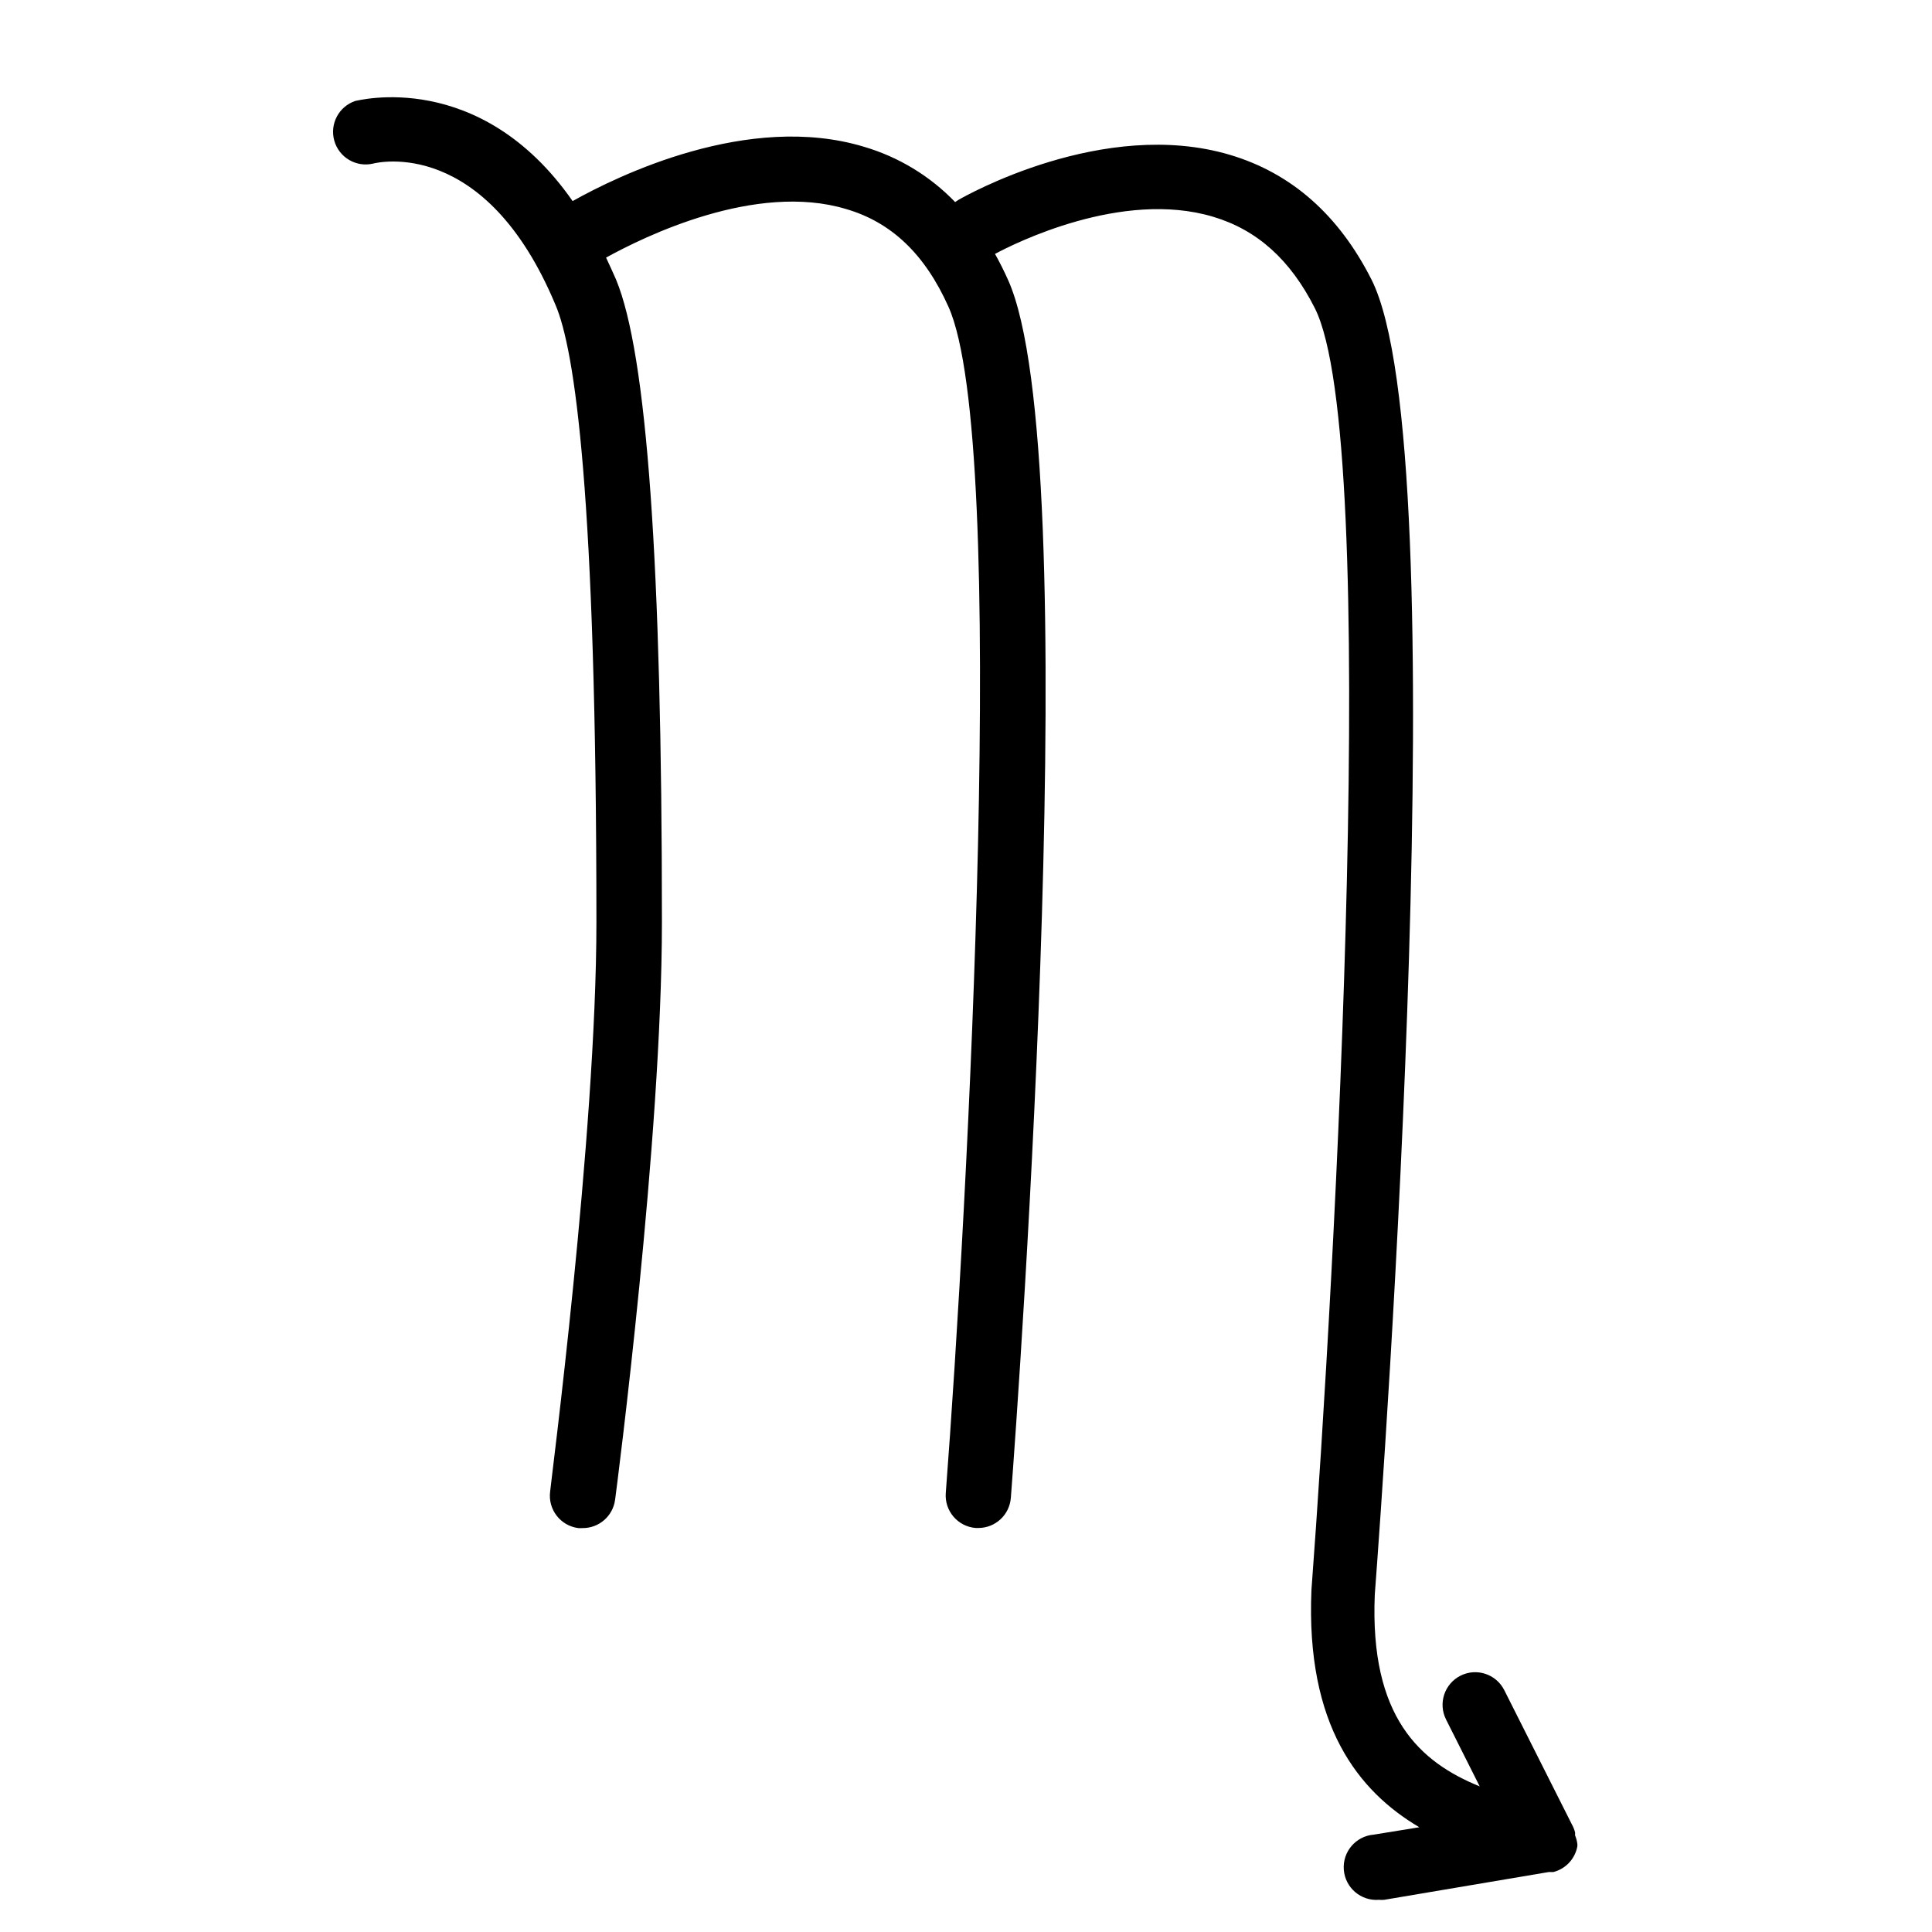 <?xml version="1.0" encoding="UTF-8"?>
<!-- Uploaded to: SVG Repo, www.svgrepo.com, Generator: SVG Repo Mixer Tools -->
<svg fill="#000000" width="800px" height="800px" version="1.1" viewBox="144 144 512 512" xmlns="http://www.w3.org/2000/svg">
 <path d="m562.02 632.7v0.578c-0.602 3.312-3.07 5.977-6.332 6.824h-1.211l-43.645 7.367c-0.457 0.043-0.922 0.043-1.383 0-4.769 0.383-8.945-3.176-9.324-7.945-0.383-4.769 3.176-8.945 7.945-9.328l12.062-1.957c-16.094-9.5-30.113-26.918-28.586-62.875 6.219-82.883 18.512-304.88 0.891-339.71-6.449-12.781-15.258-20.727-26.945-24.211-24.184-7.254-52.77 7.141-57.809 9.848 1.238 2.188 2.391 4.519 3.484 6.938 20.758 46.32 2.879 294.54 0.719 322.7h-0.004c-0.332 4.519-4.102 8.016-8.637 8.004h-0.664 0.004c-4.754-0.367-8.309-4.519-7.945-9.27 5.758-75.285 16.785-278.51 0.719-314.35-6.219-13.906-15.086-22.398-27.121-25.91-23.953-7.227-53.52 7.285-63.625 12.867 0.891 1.871 1.758 3.828 2.621 5.758 8.203 19.633 12.18 75.34 12.18 170.32 0 57.578-11.891 149.21-12.406 153.1l-0.004-0.004c-0.566 4.328-4.269 7.555-8.637 7.516-0.371 0.027-0.746 0.027-1.121 0-4.731-0.613-8.066-4.941-7.457-9.672 0-0.949 12.266-94.516 12.266-150.86 0-113.8-5.758-151.8-10.852-163.64-18.625-44.594-47.156-37.742-48.367-37.426-4.492 1.031-9.004-1.648-10.25-6.086s1.211-9.07 5.586-10.527c0.402 0 32.906-8.84 57.578 26.543 11.891-6.68 46.582-23.664 77.211-14.395 9.188 2.703 17.516 7.754 24.156 14.656l0.922-0.605c1.555-0.891 38.406-21.91 71.973-11.891 16.293 4.867 28.789 15.949 37.426 32.992 23.031 45.516 3.223 317.71 0.891 348.58-1.352 32.473 12.004 44.363 27.809 50.785l-8.926-17.734h0.004c-1.031-2.047-1.207-4.418-0.488-6.594 0.719-2.176 2.269-3.977 4.316-5.008 4.262-2.148 9.457-0.434 11.602 3.828l17.906 35.555c0.383 0.68 0.672 1.406 0.863 2.16 0.016 0.18 0.016 0.363 0 0.547 0.016 0.074 0.016 0.152 0 0.23 0.305 0.738 0.508 1.512 0.605 2.301z"/>
</svg>